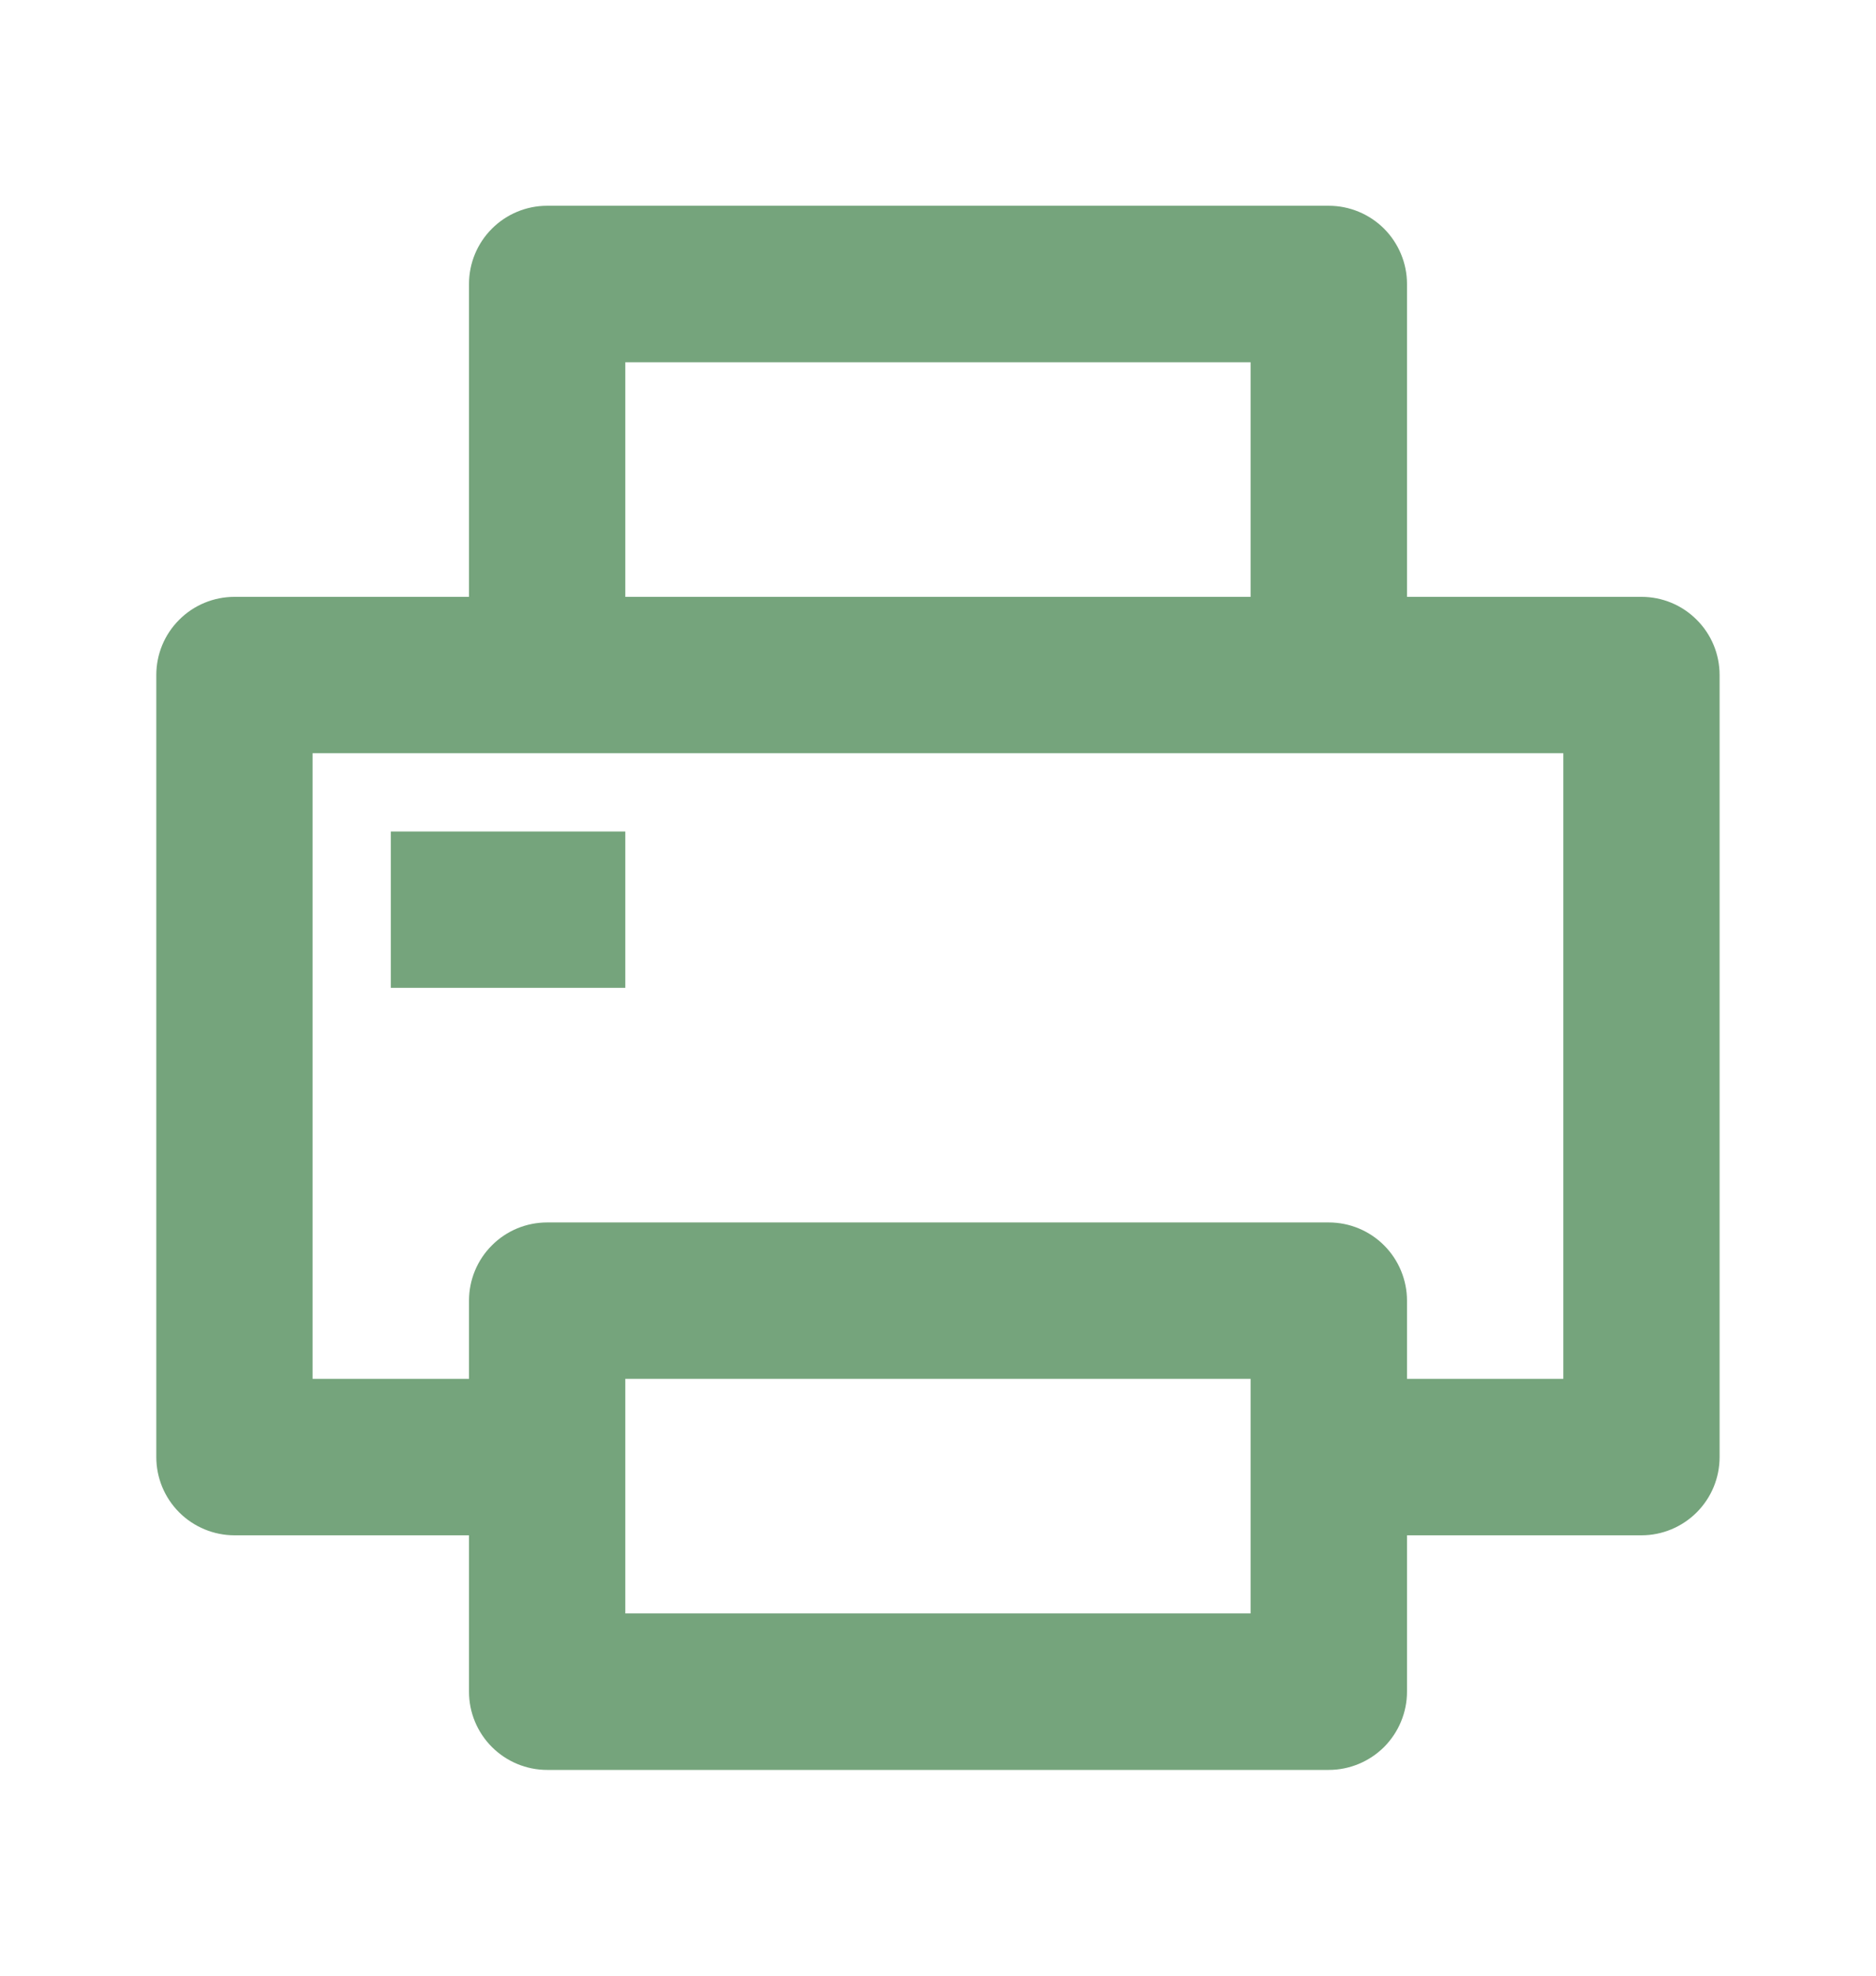 <?xml version="1.0" encoding="UTF-8"?> <svg xmlns="http://www.w3.org/2000/svg" width="19" height="20" viewBox="0 0 19 20" fill="none"><path d="M4.75 15.542H2.375C2.165 15.542 1.963 15.458 1.815 15.31C1.666 15.161 1.583 14.96 1.583 14.75V6.833C1.583 6.623 1.666 6.422 1.815 6.274C1.963 6.125 2.165 6.042 2.375 6.042H4.75V2.875C4.75 2.665 4.833 2.464 4.982 2.315C5.13 2.167 5.331 2.083 5.541 2.083H13.458C13.668 2.083 13.869 2.167 14.018 2.315C14.166 2.464 14.25 2.665 14.25 2.875V6.042H16.625C16.835 6.042 17.036 6.125 17.184 6.274C17.333 6.422 17.416 6.623 17.416 6.833V14.75C17.416 14.96 17.333 15.161 17.184 15.31C17.036 15.458 16.835 15.542 16.625 15.542H14.25V17.125C14.25 17.335 14.166 17.536 14.018 17.685C13.869 17.833 13.668 17.917 13.458 17.917H5.541C5.331 17.917 5.13 17.833 4.982 17.685C4.833 17.536 4.75 17.335 4.75 17.125V15.542ZM4.75 13.958V13.167C4.75 12.957 4.833 12.755 4.982 12.607C5.13 12.458 5.331 12.375 5.541 12.375H13.458C13.668 12.375 13.869 12.458 14.018 12.607C14.166 12.755 14.25 12.957 14.25 13.167V13.958H15.833V7.625H3.166V13.958H4.75ZM6.333 3.667V6.042H12.666V3.667H6.333ZM6.333 13.958V16.333H12.666V13.958H6.333ZM3.958 8.417H6.333V10H3.958V8.417Z" fill="#75A47C"></path></svg> 